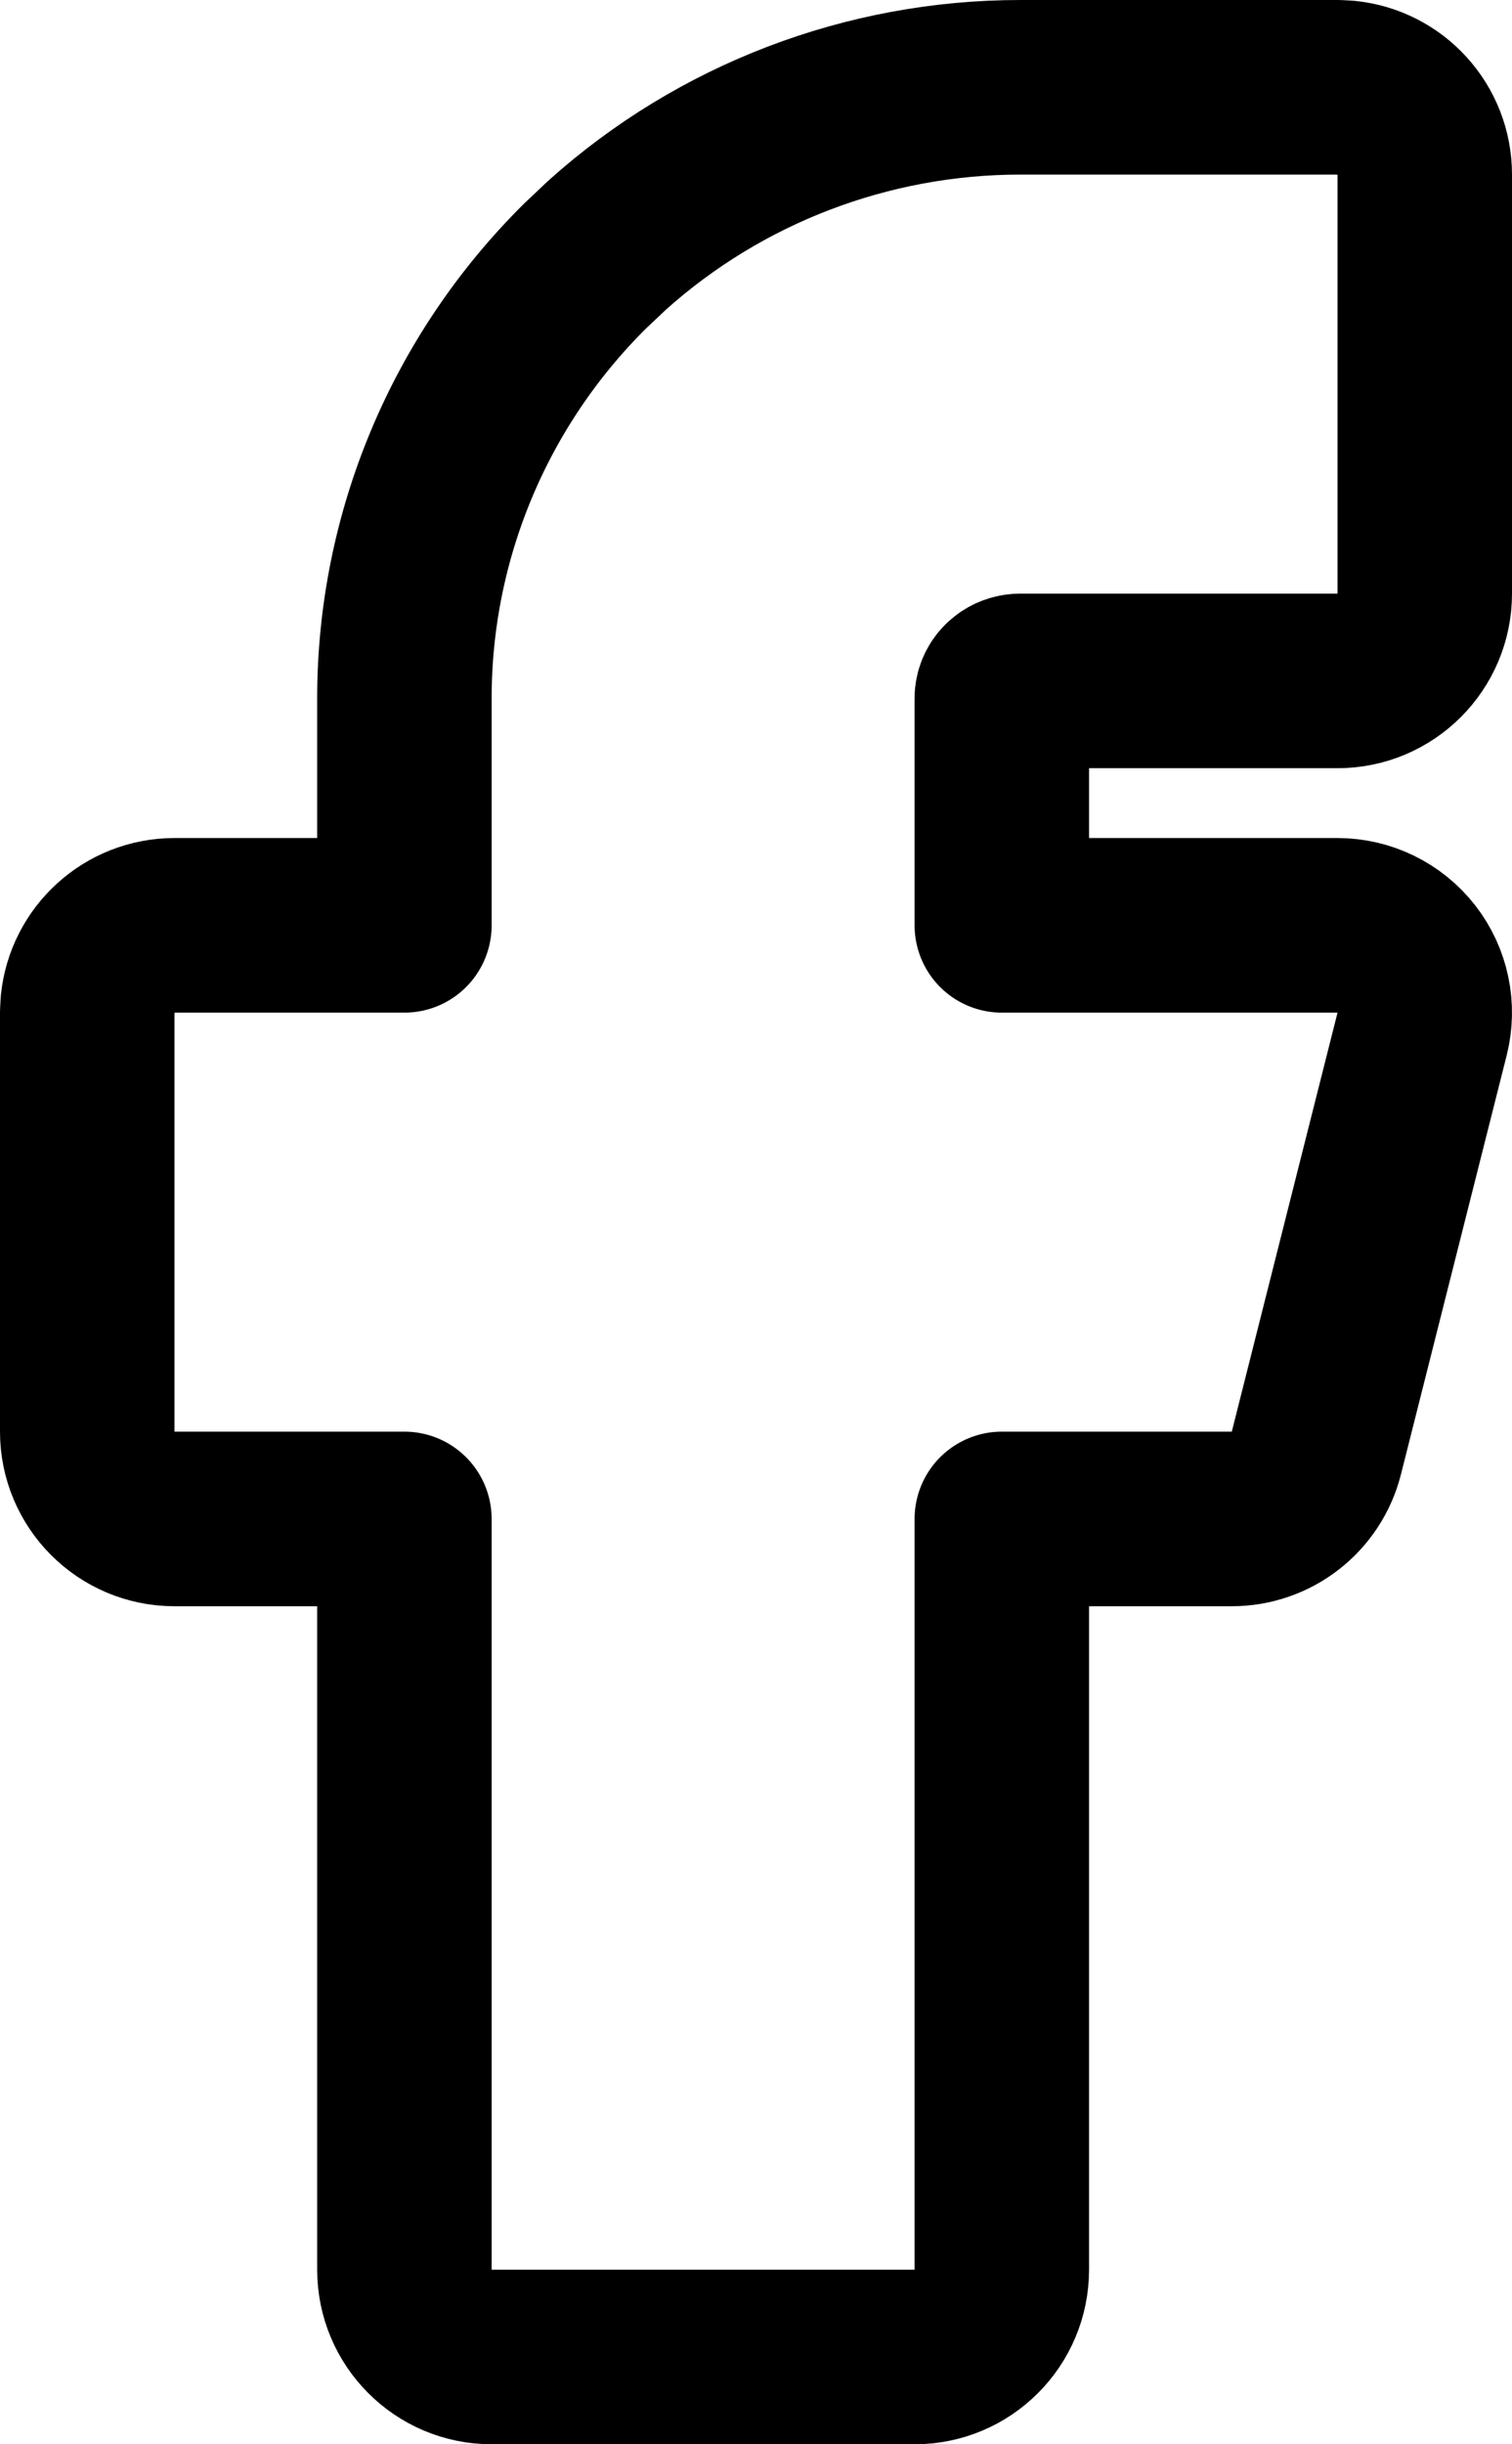 <svg width="26" height="42" viewBox="0 0 26 42" fill="none" xmlns="http://www.w3.org/2000/svg">
<path d="M23 1.5L23.153 1.508C23.91 1.585 24.5 2.223 24.5 3V10.2C24.5 11.028 23.828 11.7 23 11.7H17.546C17.479 11.7 17.415 11.72 17.363 11.754L17.315 11.793C17.257 11.85 17.227 11.925 17.227 12V15.9H23C23.462 15.9 23.899 16.114 24.184 16.479C24.468 16.843 24.567 17.319 24.454 17.768L22.636 24.967C22.468 25.633 21.869 26.1 21.182 26.1H17.227V39C17.227 39.828 16.556 40.5 15.727 40.5H8.454C7.626 40.5 6.954 39.828 6.954 39V26.1H3C2.172 26.1 1.5 25.428 1.5 24.6V17.4L1.508 17.247C1.584 16.491 2.223 15.9 3 15.9H6.954V12C6.954 9.21 8.074 6.538 10.062 4.57L10.442 4.211C12.386 2.469 14.917 1.5 17.546 1.5H23Z" stroke="black" stroke-width="3" stroke-linecap="round" stroke-linejoin="round"/>
</svg>
